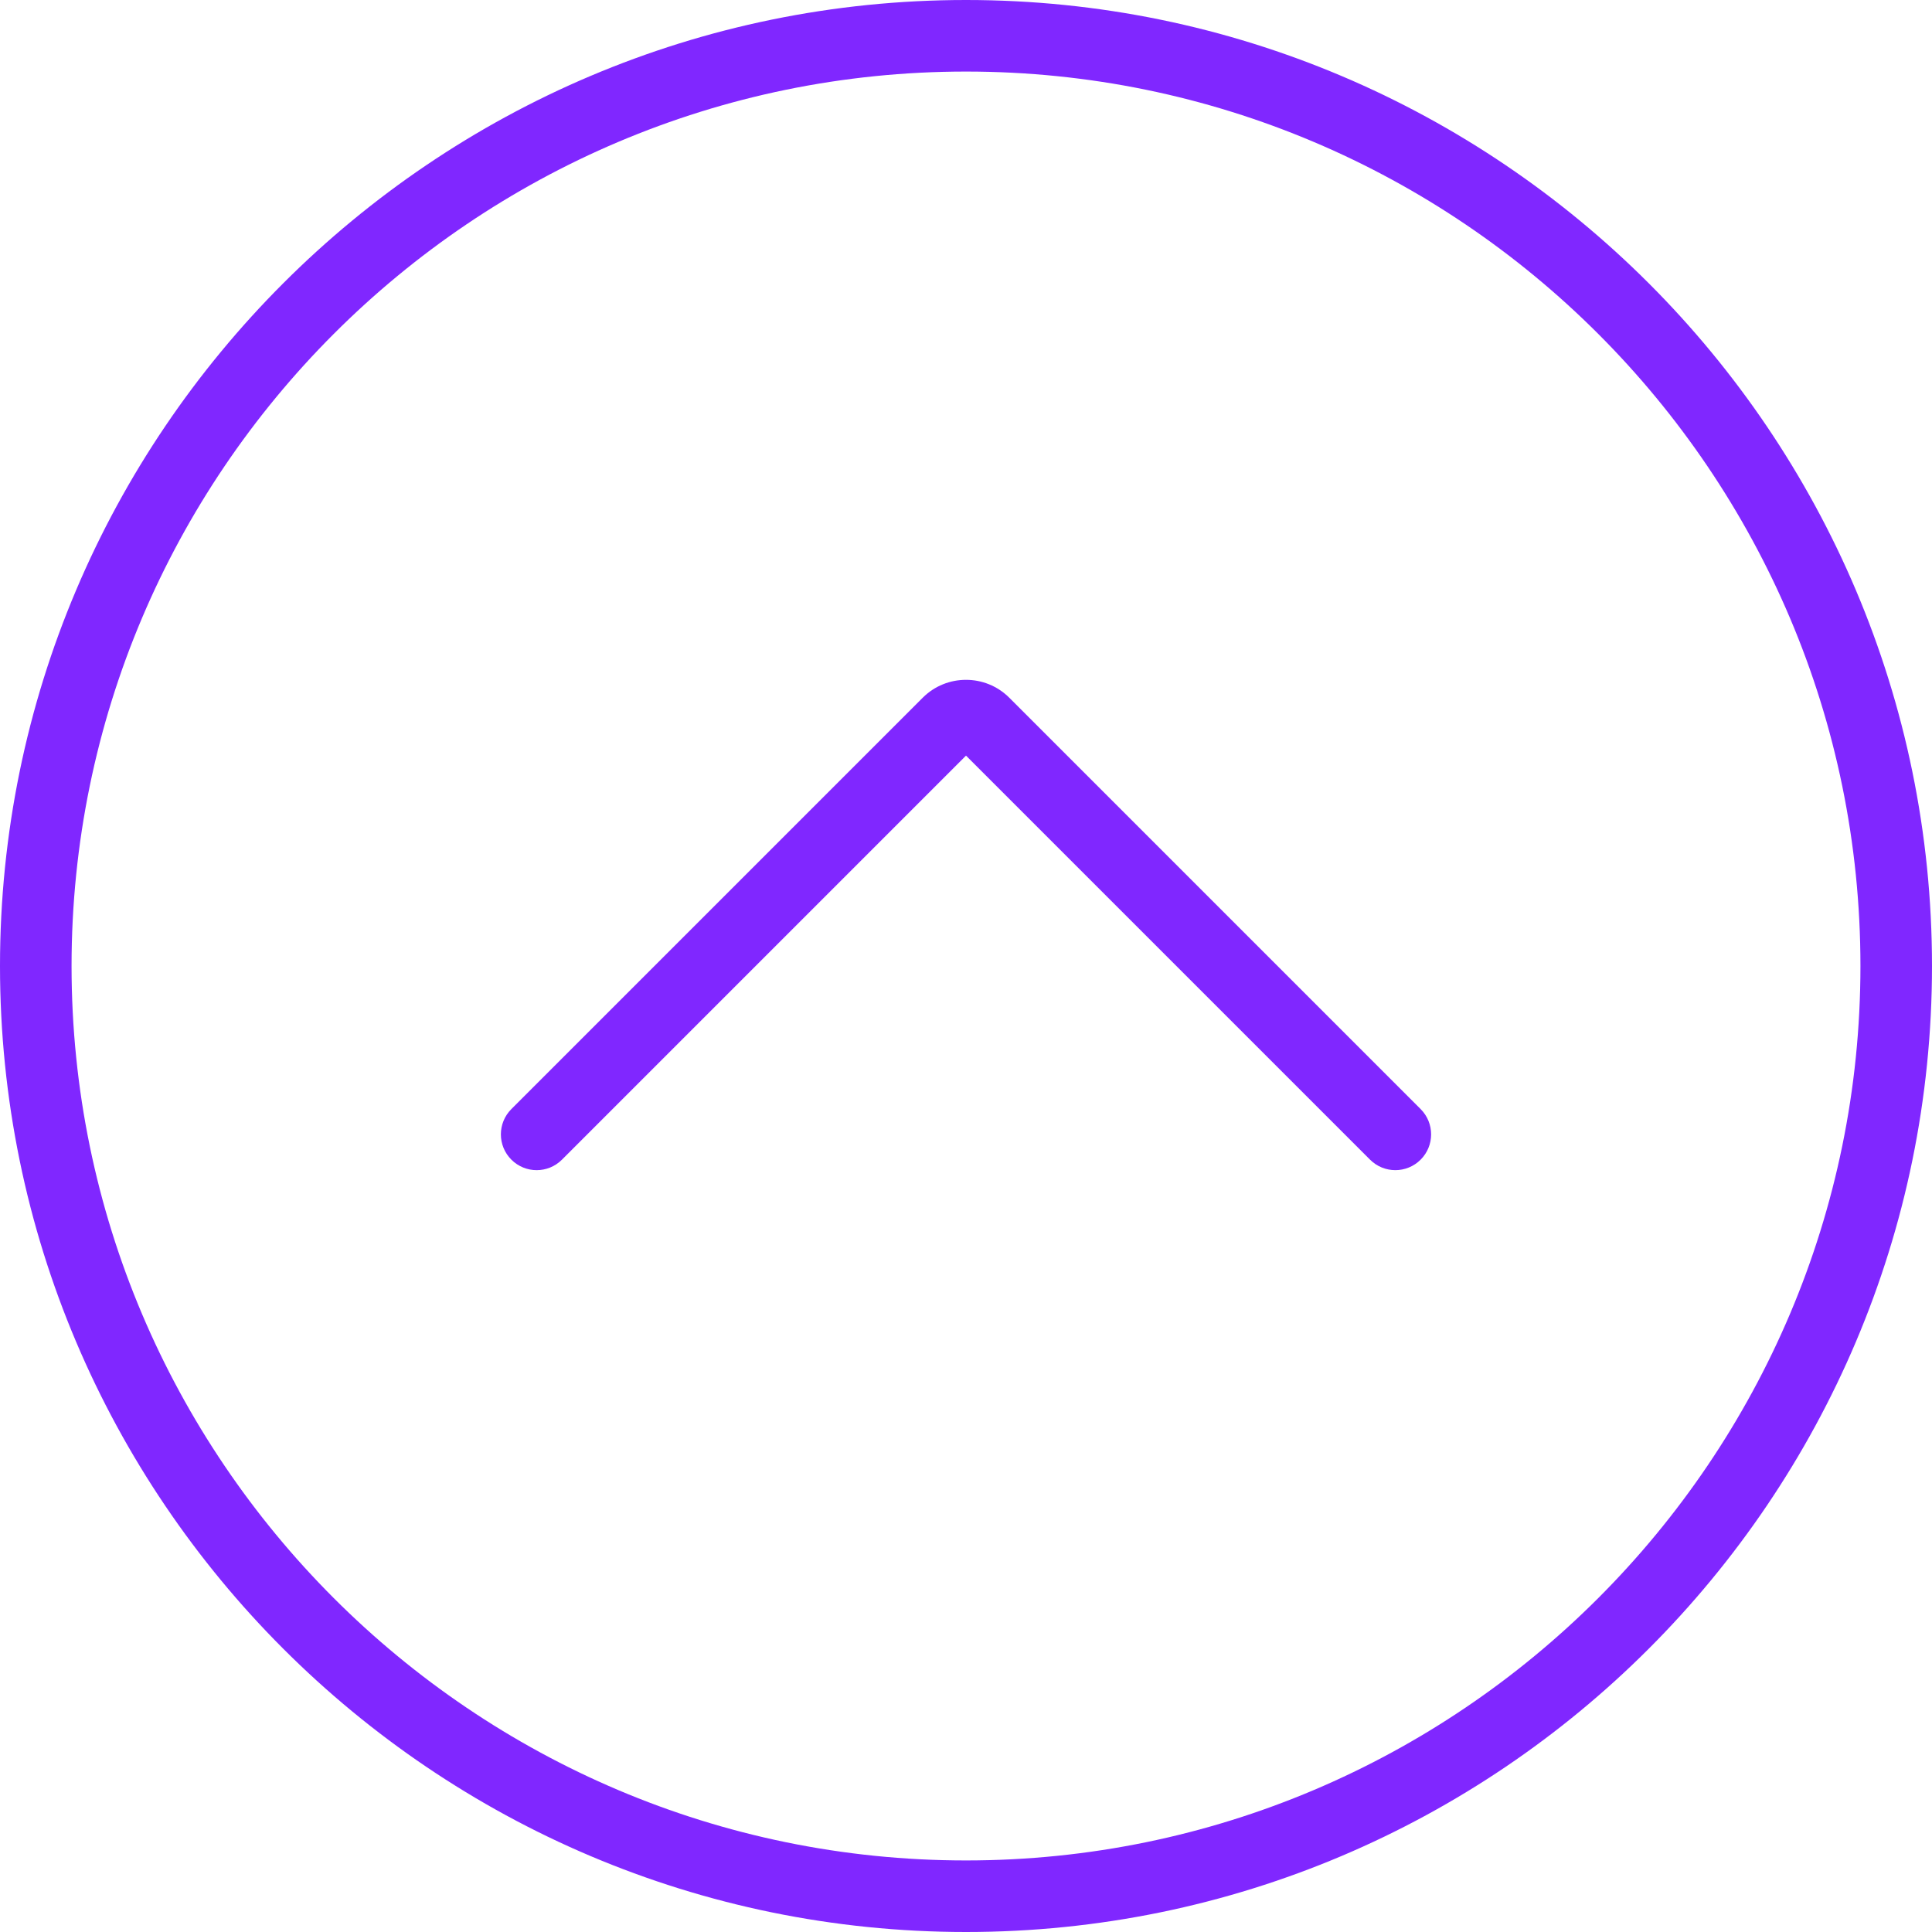 <svg width="54" height="54" viewBox="0 0 54 54" fill="none" xmlns="http://www.w3.org/2000/svg">
<g clip-path="url(#clip0_1206_5865)">
<path d="M27 0C12.112 0 0 12.112 0 27C0 41.888 12.112 54 27 54C41.888 54 54 41.888 54 27C54 12.112 41.888 0 27 0ZM27 52C13.215 52 2 40.785 2 27C2 13.215 13.215 2 27 2C40.785 2 52 13.215 52 27C52 40.785 40.785 52 27 52Z" fill="#8027FF"/>
<path d="M28.209 19.501C27.543 18.835 26.457 18.835 25.791 19.501L14.293 30.999C13.902 31.39 13.902 32.022 14.293 32.413C14.684 32.804 15.316 32.804 15.707 32.413L27 21.12L38.293 32.413C38.488 32.608 38.744 32.706 39 32.706C39.256 32.706 39.512 32.608 39.707 32.413C40.098 32.022 40.098 31.39 39.707 30.999L28.209 19.501Z" fill="#8027FF"/>
</g>
<defs>
<clipPath id="clip0_1206_5865">
<rect width="54" height="54" fill="white"/>
</clipPath>
</defs>
</svg>
